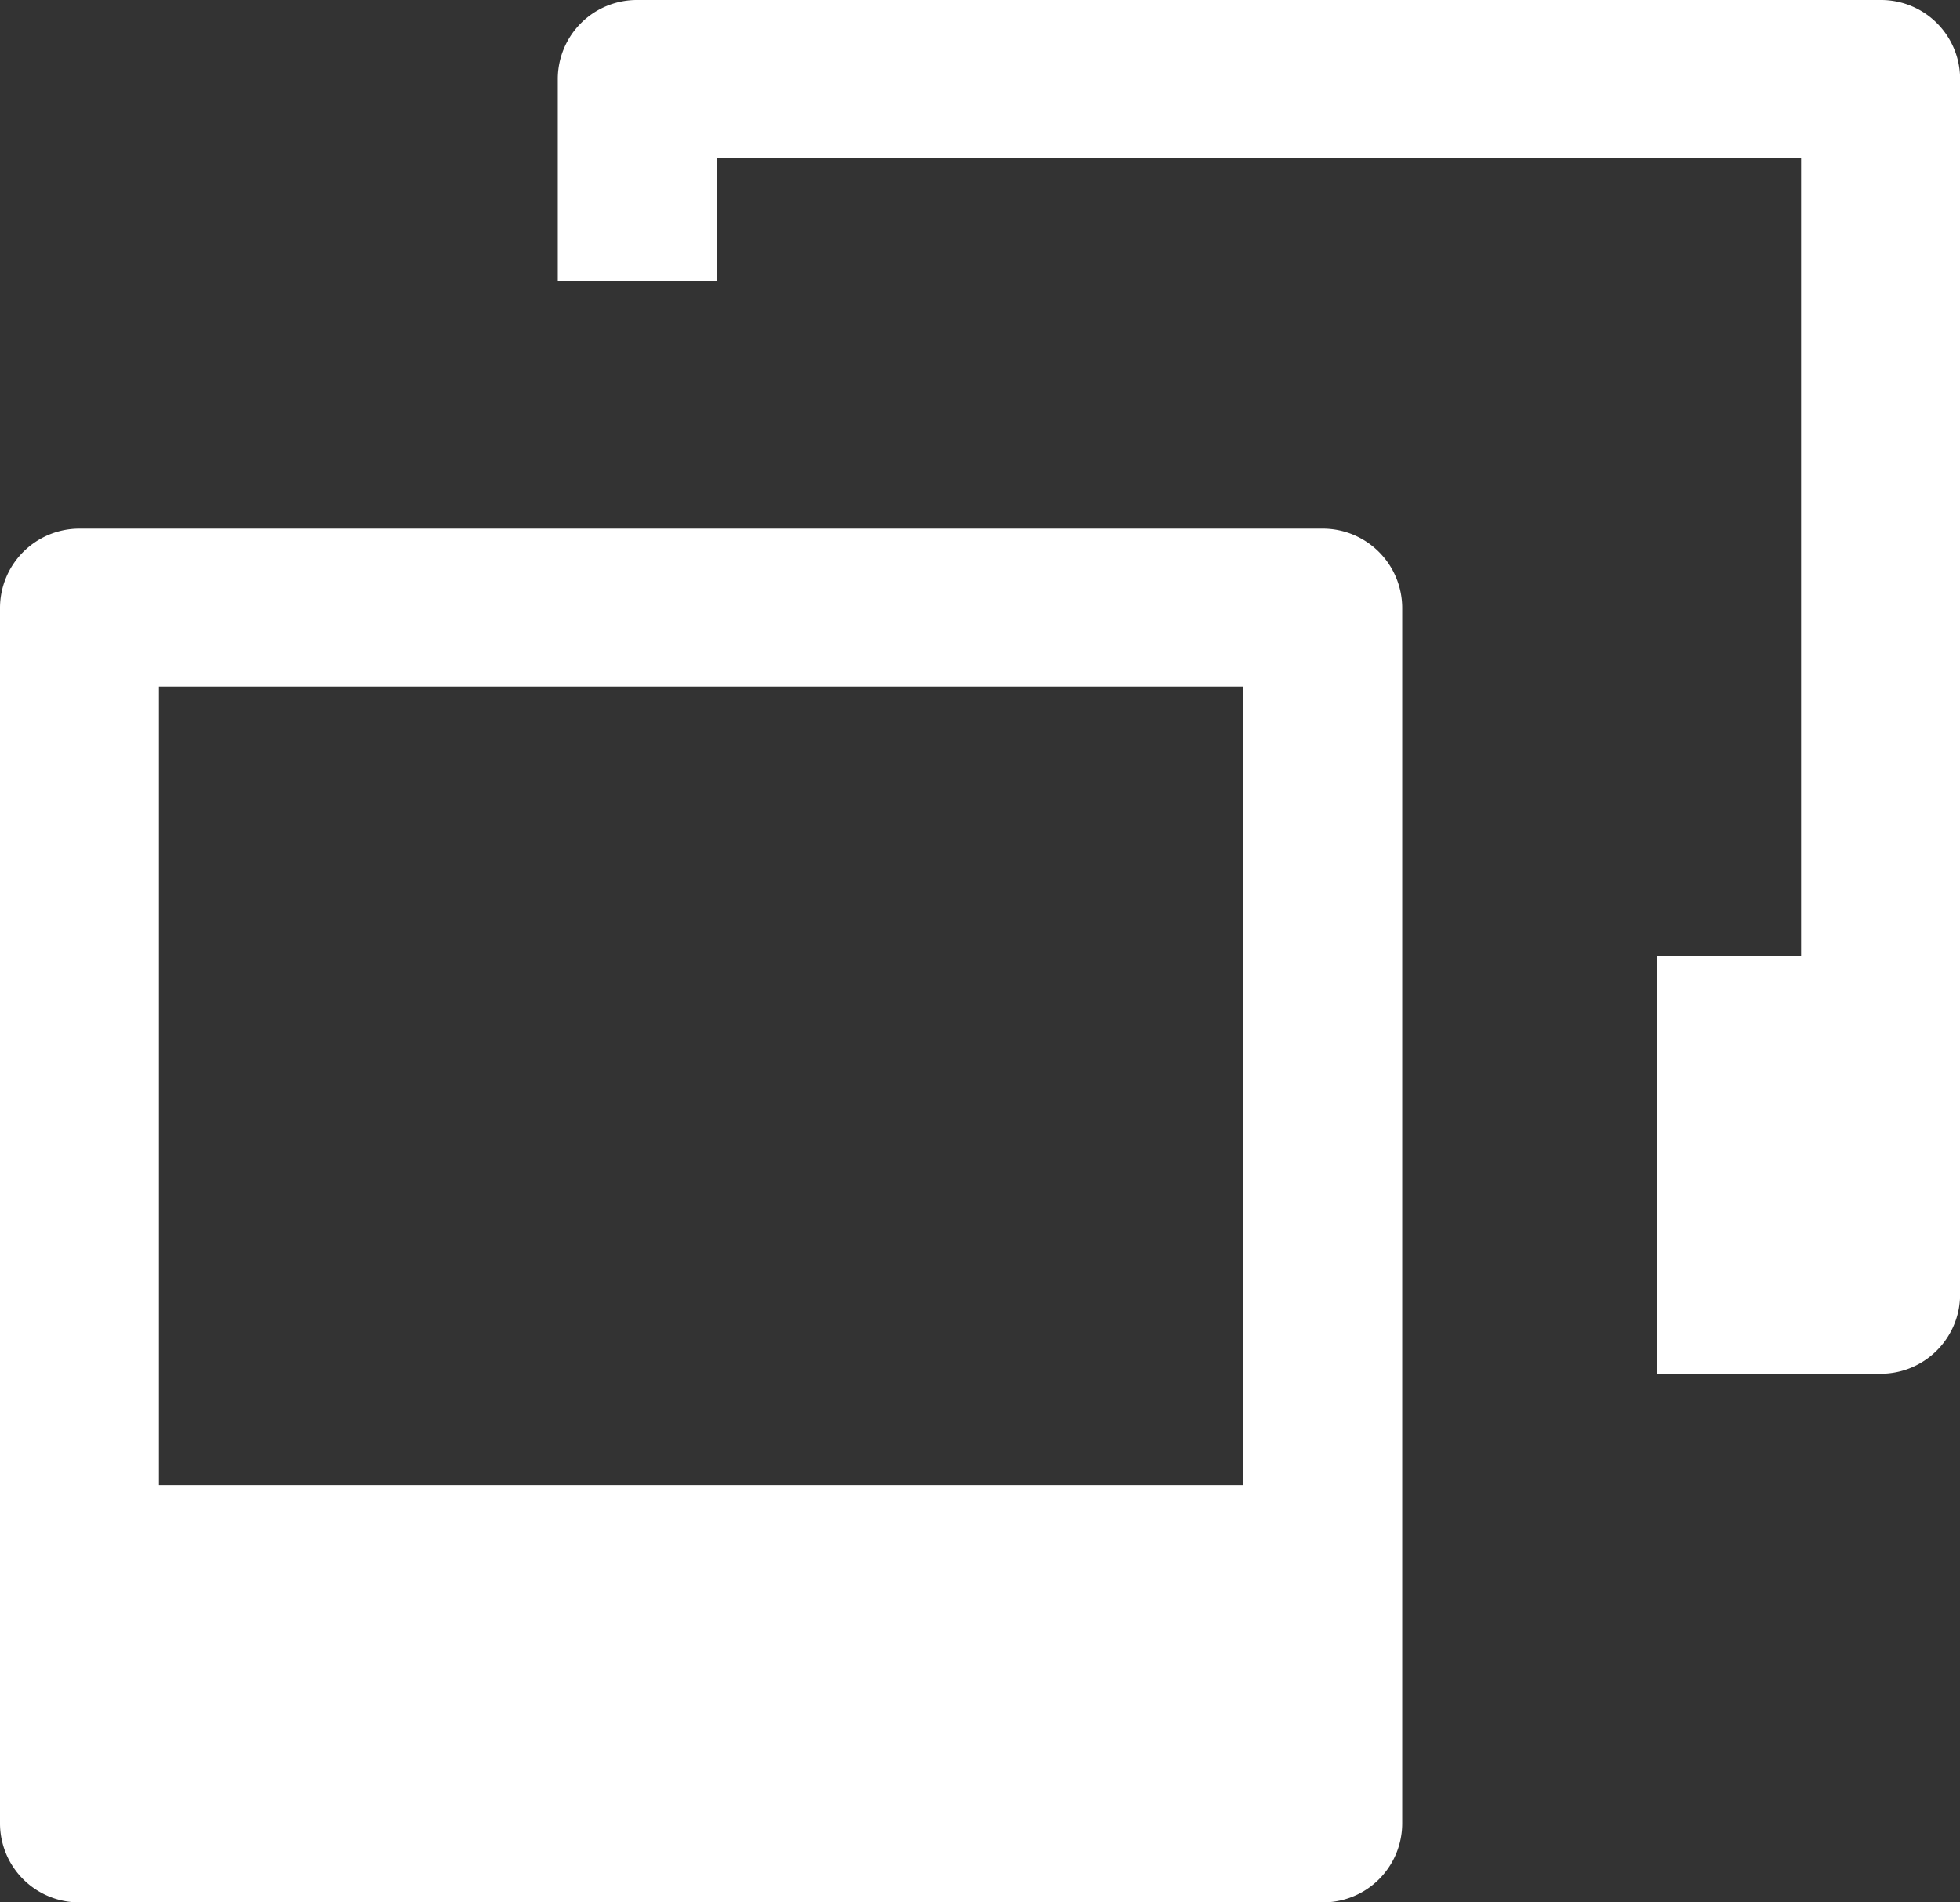 <svg xmlns="http://www.w3.org/2000/svg" width="34" height="33" viewBox="0 0 34 33">
  <rect x="0" y="0" width="34" height="33" fill="#333333" stroke="none"/>
  <defs>
    <style>
      .cls-1 {
        fill: #fff;
        fill-rule: evenodd;
      }
    </style>
  </defs>
  <path id="Forma_1" data-name="Forma 1" class="cls-1" d="M870.622,1193H849.054a1.372,1.372,0,0,0-1.378,1.37v3.51h2.757v-2.14h18.81v13.85h-2.5v7.24h3.881a1.378,1.378,0,0,0,1.378-1.37v-21.09A1.372,1.372,0,0,0,870.622,1193Zm-9.677,9.17H839.378a1.378,1.378,0,0,0-1.378,1.37v21.09a1.372,1.372,0,0,0,1.378,1.37h21.567a1.372,1.372,0,0,0,1.379-1.37v-21.09A1.379,1.379,0,0,0,860.945,1202.17Zm-20.188,2.74h18.81v13.85h-18.81v-13.85Z" transform="translate(-838 -1193)"/>
</svg>
